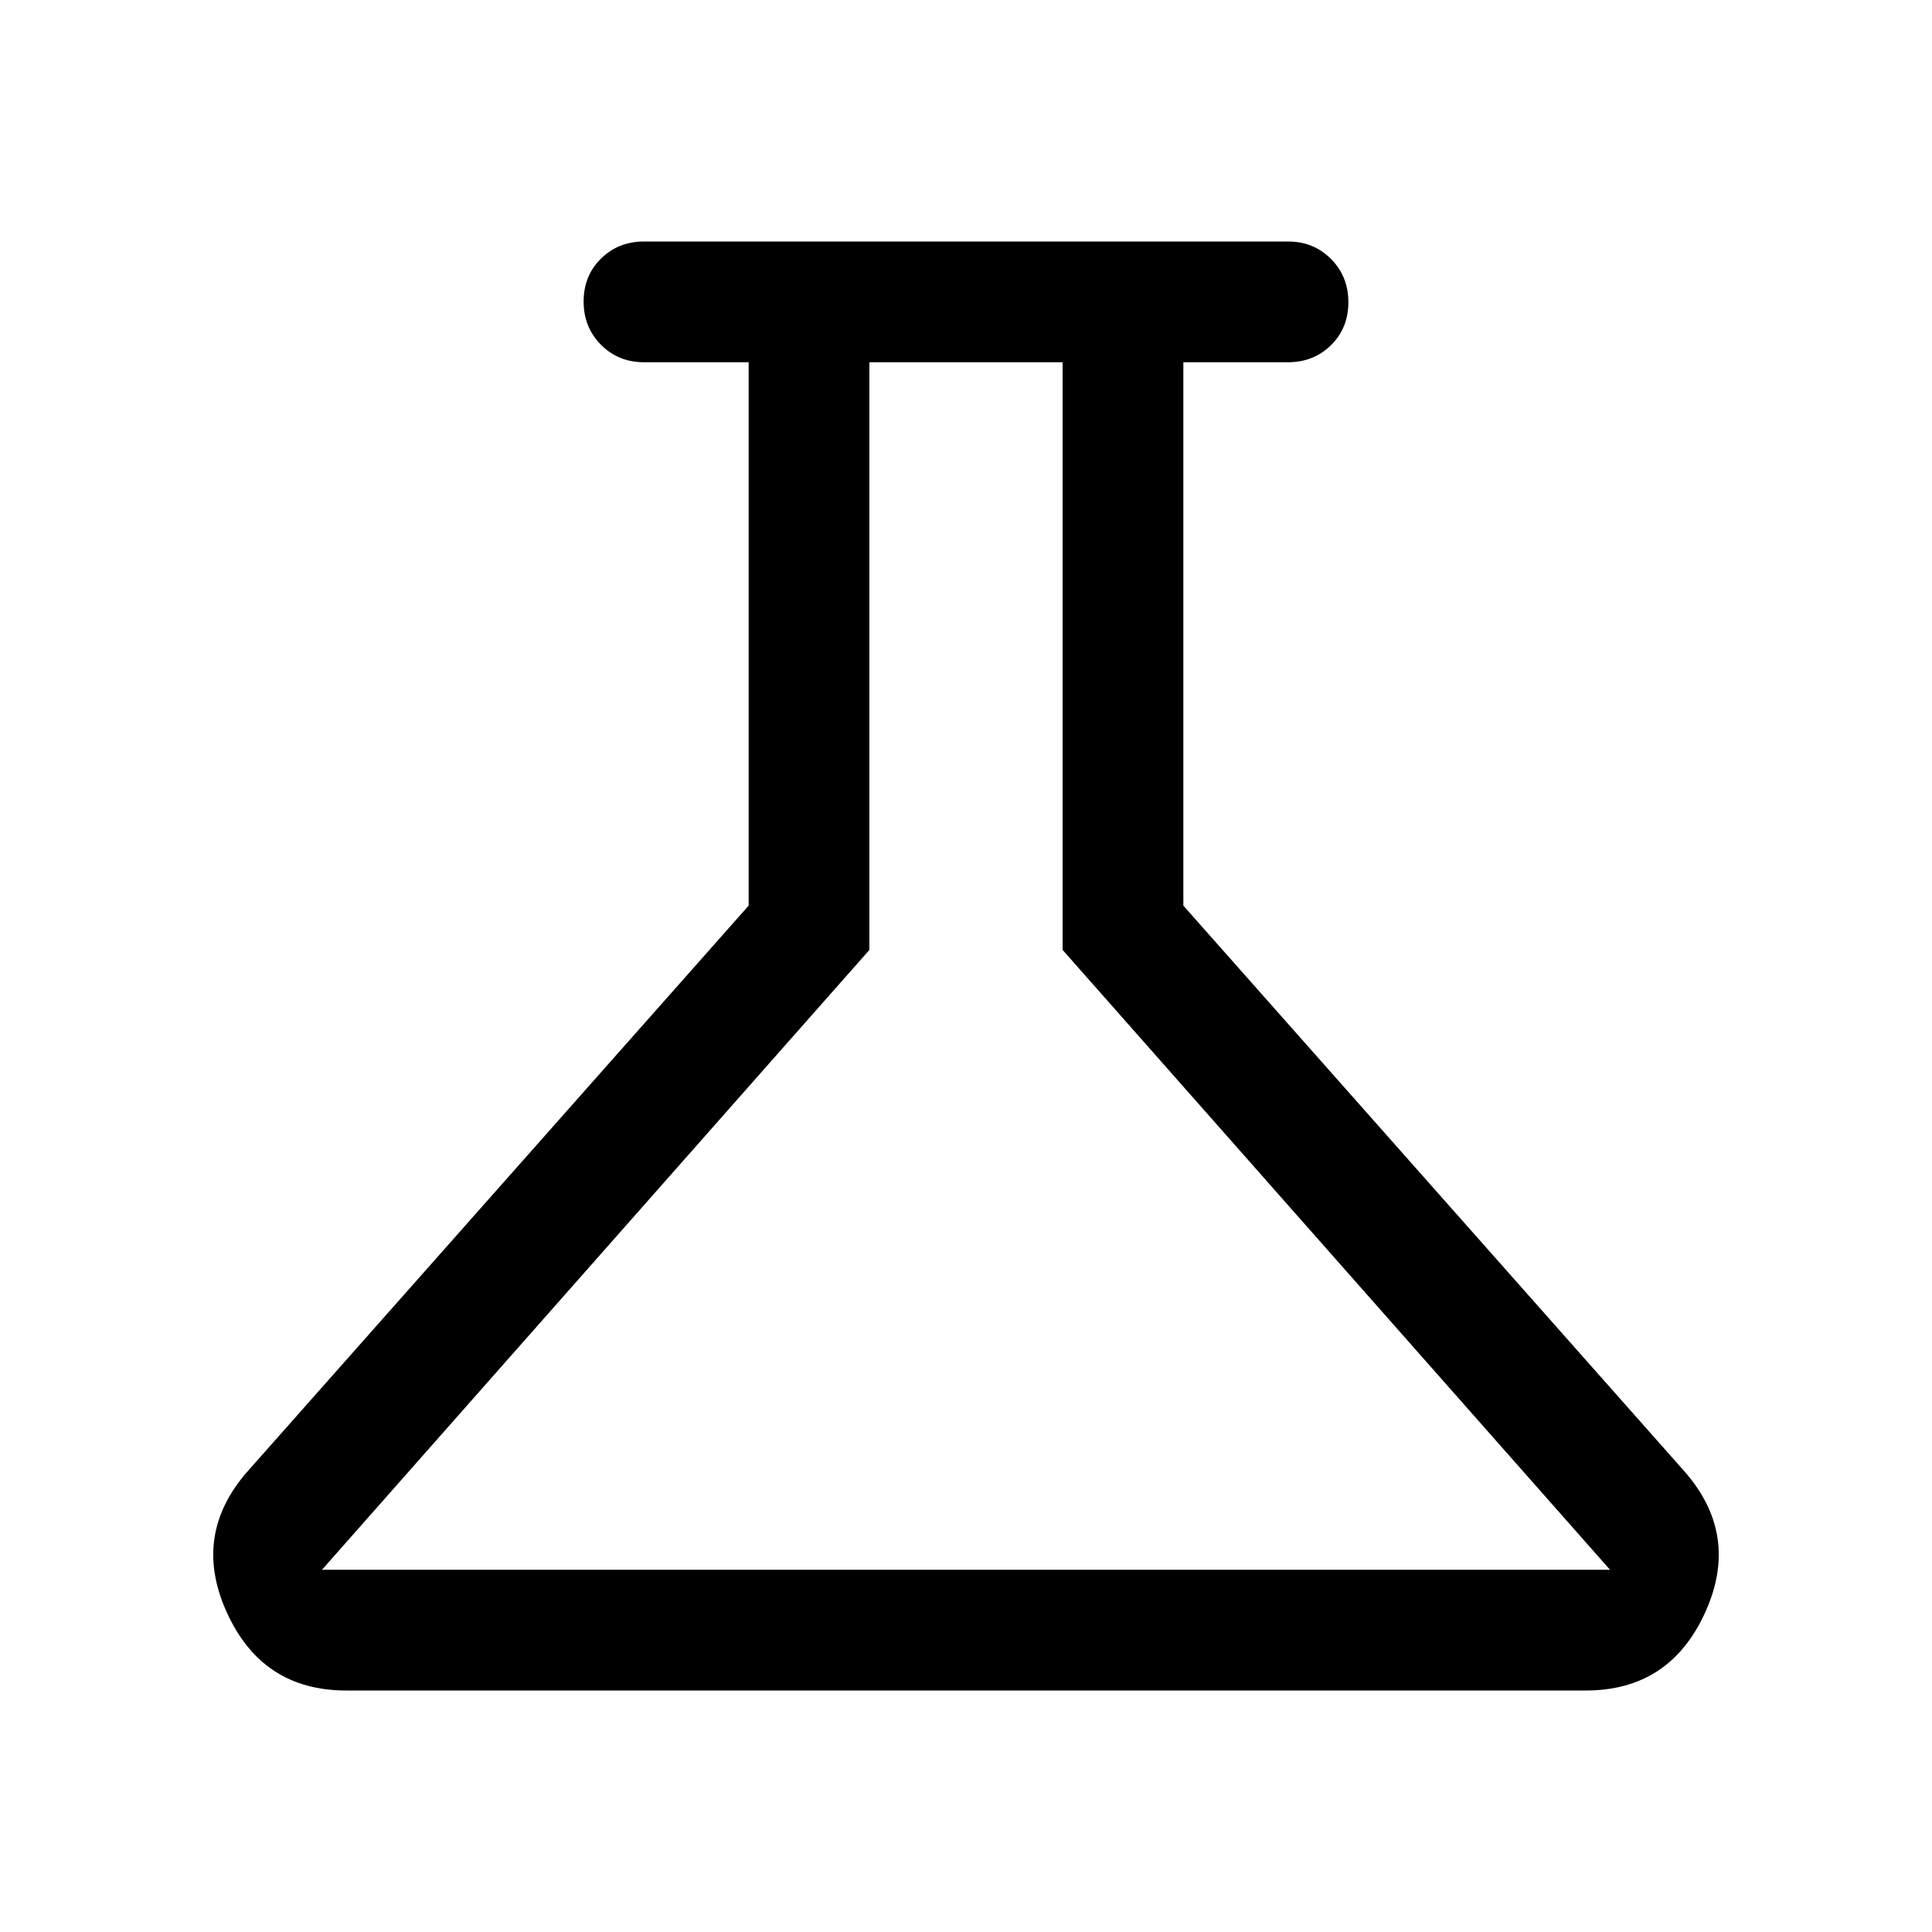 <svg xmlns="http://www.w3.org/2000/svg" width="48" height="48" viewBox="0 -960 960 960"><path d="M172-120q-41.777 0-59.388-39Q95-198 124-230l248-280v-270h-52q-12.75 0-21.375-8.675-8.625-8.676-8.625-21.5 0-12.825 8.625-21.325T320-840h320q12.75 0 21.375 8.675 8.625 8.676 8.625 21.5 0 12.825-8.625 21.325T640-780h-52v270l248 280q29 32 11.388 71-17.611 39-59.388 39H172Zm-12-60h640L528-488v-292h-96v292L160-180Zm318-300Z"/></svg>